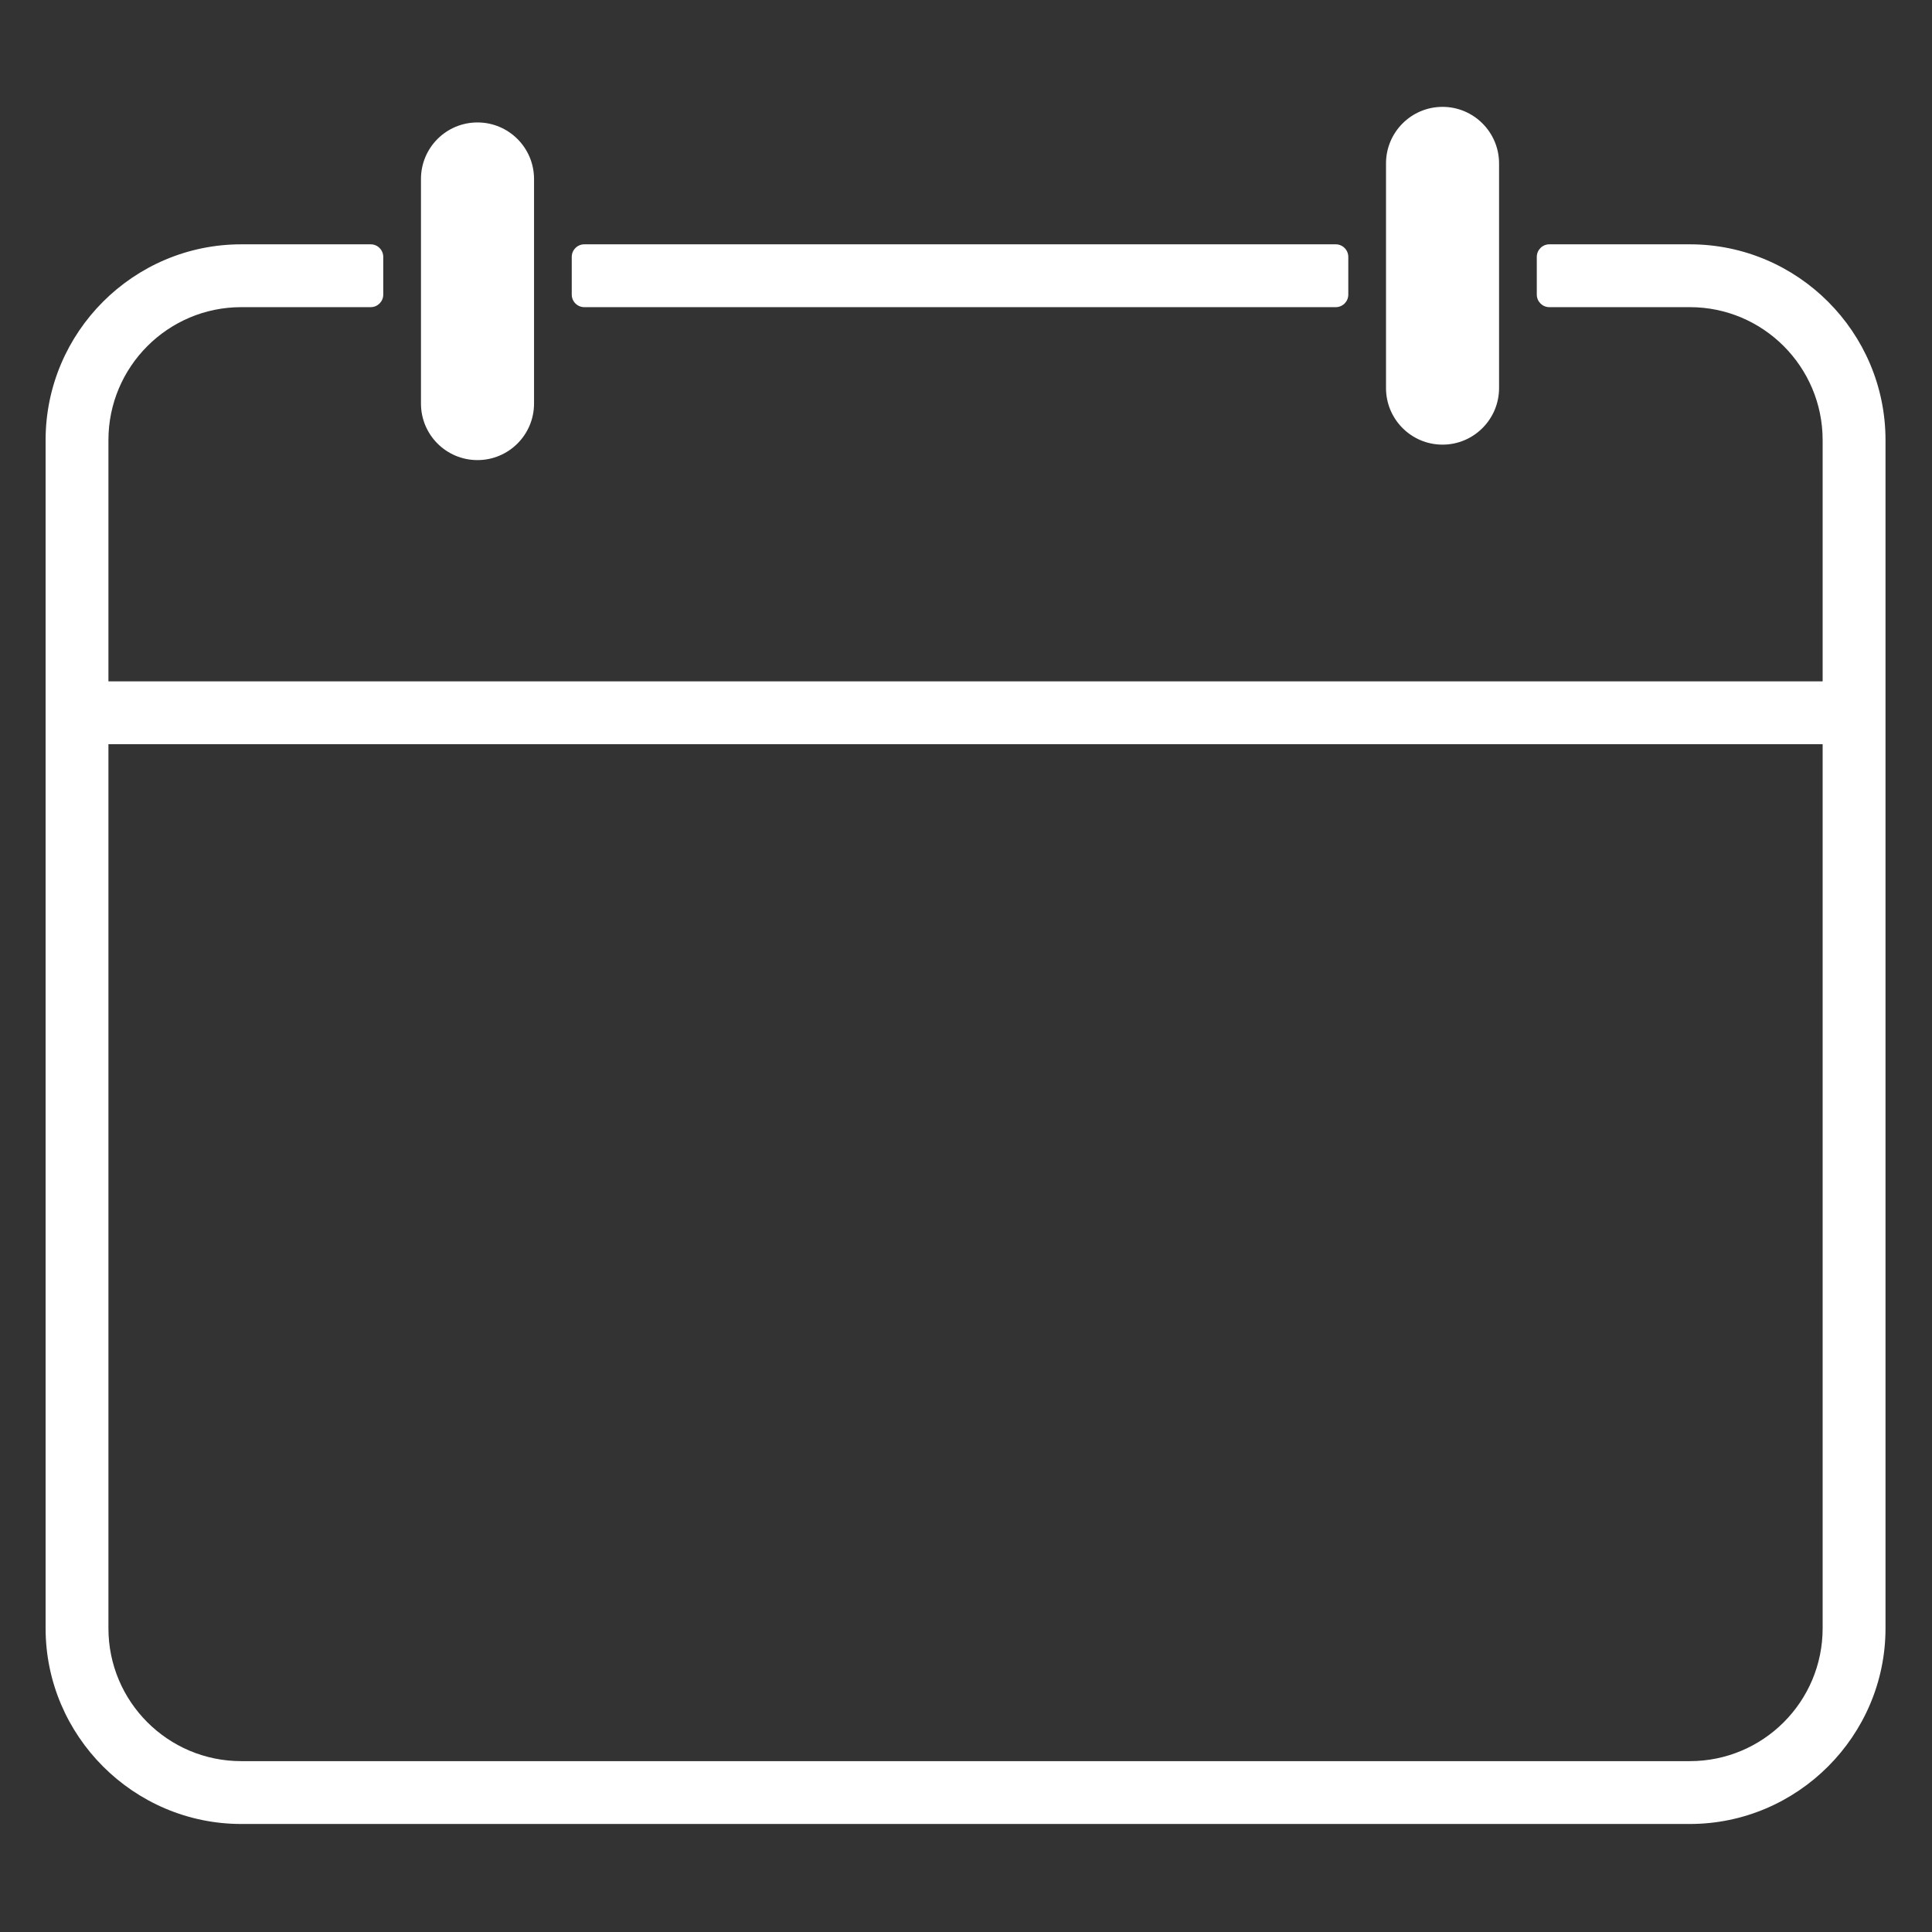 <svg xmlns="http://www.w3.org/2000/svg" xmlns:xlink="http://www.w3.org/1999/xlink" width="250" zoomAndPan="magnify" viewBox="0 0 187.5 187.5" height="250" preserveAspectRatio="xMidYMid meet" version="1.0"><rect x="0" y="0" width="187.5" height="187.5" fill="#333333" stroke="none"/><defs><clipPath id="a304b2d18e"><path d="M 4.426 23.699 L 182.984 23.699 L 182.984 177.016 L 4.426 177.016 Z M 4.426 23.699" clip-rule="nonzero"></path></clipPath><clipPath id="42a3659bf5"><path d="M 134 10.371 L 146 10.371 L 146 44 L 134 44 Z M 134 10.371" clip-rule="nonzero"></path></clipPath><clipPath id="9cdeaf4e37"><path d="M 47.762 22.047 L 48.117 22.047 L 48.117 22.328 L 47.762 22.328 Z M 47.762 22.047" clip-rule="nonzero"></path></clipPath><clipPath id="e4f8e07bb0"><path d="M 48.098 22.215 C 47.422 22.516 48.023 22.066 48.023 22.066" clip-rule="nonzero"></path></clipPath><clipPath id="4c03dfd0dd"><path d="M 0.762 0.047 L 1.113 0.047 L 1.113 0.328 L 0.762 0.328 Z M 0.762 0.047" clip-rule="nonzero"></path></clipPath><clipPath id="499dece6de"><path d="M 1.098 0.215 C 0.422 0.516 1.023 0.066 1.023 0.066" clip-rule="nonzero"></path></clipPath><clipPath id="d810a03be1"><rect x="0" width="2" y="0" height="1"></rect></clipPath></defs><path fill="#ffffff" d="M 56.707 29.809 L 129.633 29.809 C 130.305 29.809 130.852 29.266 130.852 28.59 L 130.852 24.934 C 130.852 24.258 130.305 23.711 129.633 23.711 L 56.707 23.711 C 56.035 23.711 55.488 24.258 55.488 24.934 L 55.488 28.59 C 55.488 29.266 56.035 29.809 56.707 29.809" fill-opacity="1" fill-rule="nonzero"></path><g clip-path="url(#a304b2d18e)"><path fill="#ffffff" d="M 164 170.918 L 23.414 170.918 C 16.297 170.918 10.523 165.148 10.523 158.027 L 10.523 72.223 L 176.887 72.223 L 176.887 158.027 C 176.887 165.148 171.117 170.918 164 170.918 Z M 164 23.711 L 150.363 23.711 C 149.691 23.711 149.145 24.258 149.145 24.934 L 149.145 28.59 C 149.145 29.262 149.691 29.809 150.363 29.809 L 164 29.809 C 171.109 29.809 176.887 35.59 176.887 42.711 L 176.887 66.125 L 10.523 66.125 L 10.523 42.711 C 10.523 35.59 16.305 29.809 23.414 29.809 L 35.977 29.809 C 36.648 29.809 37.195 29.262 37.195 28.59 L 37.195 24.934 C 37.195 24.258 36.648 23.711 35.977 23.711 L 23.414 23.711 C 12.953 23.711 4.426 32.238 4.426 42.711 L 4.426 158.027 C 4.426 168.473 12.973 177.016 23.414 177.016 L 164 177.016 C 174.441 177.016 182.988 168.473 182.988 158.027 L 182.988 42.711 C 182.988 32.238 174.461 23.711 164 23.711" fill-opacity="1" fill-rule="nonzero"></path></g><path fill="#ffffff" d="M 46.34 44.652 C 49.367 44.652 51.828 42.199 51.828 39.164 L 51.828 17.371 C 51.828 14.336 49.367 11.883 46.34 11.883 C 43.305 11.883 40.855 14.336 40.855 17.371 L 40.855 39.164 C 40.855 42.199 43.305 44.652 46.34 44.652" fill-opacity="1" fill-rule="nonzero"></path><g clip-path="url(#42a3659bf5)"><path fill="#ffffff" d="M 140 43.152 C 143.023 43.152 145.484 40.688 145.484 37.664 L 145.484 15.859 C 145.484 12.836 143.023 10.371 140 10.371 C 136.961 10.371 134.512 12.836 134.512 15.859 L 134.512 37.664 C 134.512 40.688 136.961 43.152 140 43.152" fill-opacity="1" fill-rule="nonzero"></path></g><g clip-path="url(#9cdeaf4e37)"><g clip-path="url(#e4f8e07bb0)"><g transform="matrix(1, 0, 0, 1, 47, 22)"><g clip-path="url(#d810a03be1)"><g clip-path="url(#4c03dfd0dd)"><g clip-path="url(#499dece6de)"><rect x="-88.25" width="270" fill="#ffffff" height="270" y="-63.25" fill-opacity="1"></rect></g></g></g></g></g></g></svg>
